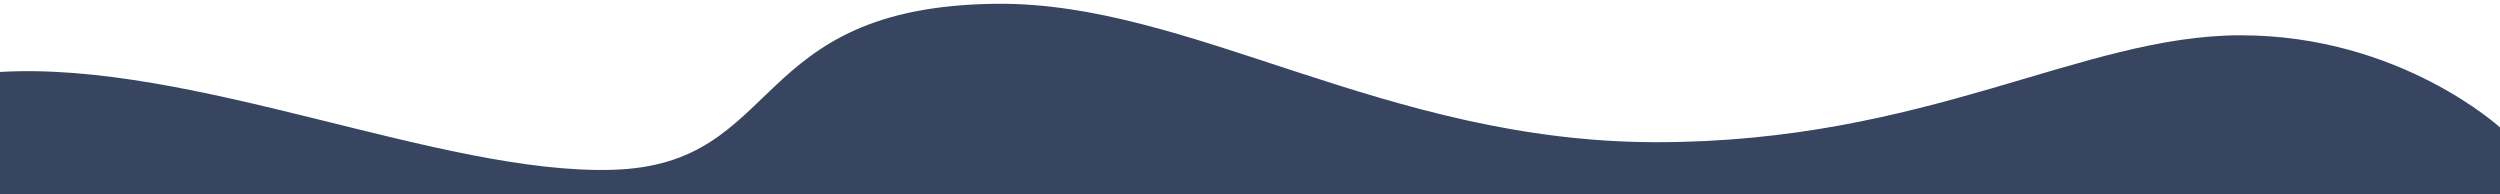 <?xml version="1.0" encoding="utf-8"?>
<!-- Generator: Adobe Illustrator 26.0.1, SVG Export Plug-In . SVG Version: 6.00 Build 0)  -->
<svg version="1.1" id="Layer_1" xmlns="http://www.w3.org/2000/svg" xmlns:xlink="http://www.w3.org/1999/xlink" x="0px" y="0px"
	 viewBox="0 0 1920 149" style="enable-background:new 0 0 1920 149;" xml:space="preserve">
<style type="text/css">
	.st0{fill:#384561;}
</style>
<path class="st0" d="M-0.7,149.7h1921.2c0-18.7,0-37.4,0-51.4c0,0-77.1-71.2-199.6-71.2s-240.7,82.1-448.8,82.1S914.8,1.4,765.2,2.9
	c-192.1,2-162.6,123.6-294.7,127.5S148.4,46.3-0.7,55.3C-0.7,61.7-0.7,149.7-0.7,149.7z"/>
</svg>
